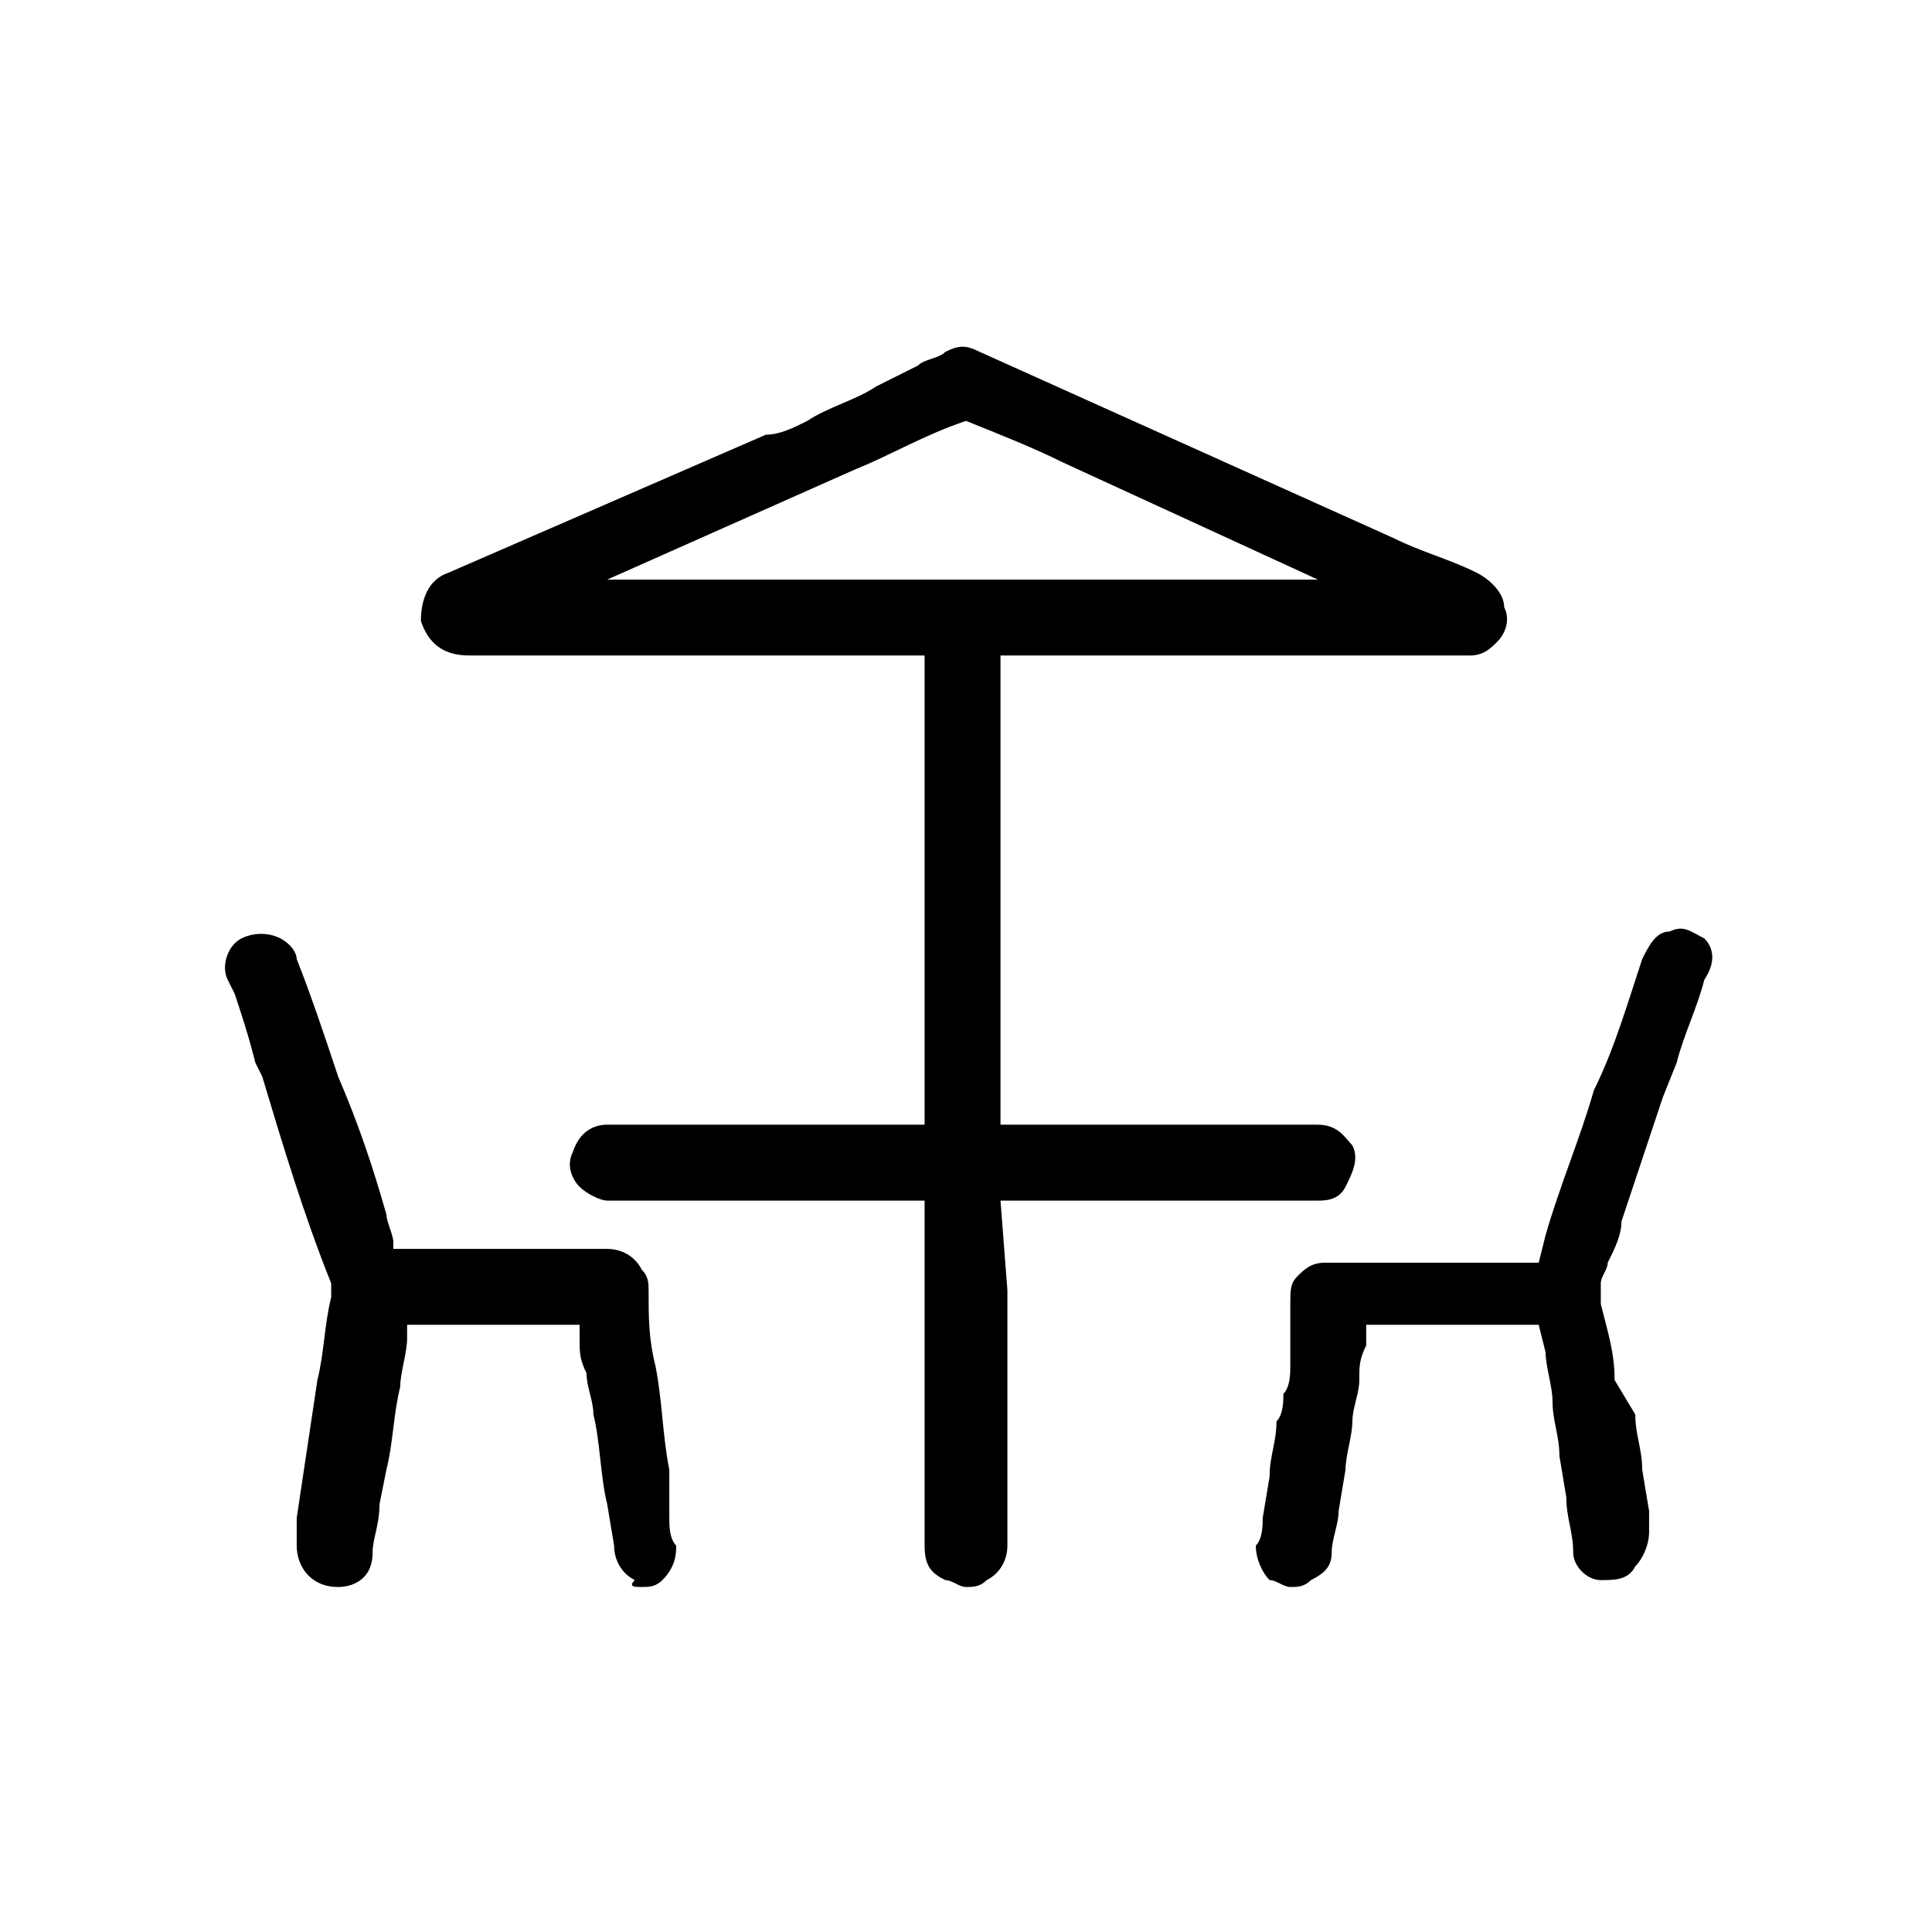 <svg xmlns="http://www.w3.org/2000/svg" width="28px" height="28px" viewBox="0 0 28 28" enable-background="new 0 0 28 28" xml:space="preserve">
<g>
	<path d="M14.5,17.4l4.6,0c0.1,0,0.3,0,0.4-0.2c0.1-0.2,0.2-0.4,0.1-0.6c-0.1-0.1-0.2-0.3-0.5-0.3h-4.6V9.5l2.4,0l4.3,0
		c0,0,0.1,0,0.1,0c0.2,0,0.3-0.1,0.4-0.2c0.1-0.1,0.2-0.3,0.1-0.5c0-0.2-0.2-0.4-0.4-0.5c-0.4-0.2-0.8-0.3-1.2-0.5l-6-2.7
		c-0.2-0.1-0.3-0.1-0.5,0c-0.1,0.1-0.3,0.1-0.4,0.2l-0.6,0.3c-0.3,0.2-0.7,0.3-1,0.5c-0.2,0.1-0.4,0.2-0.6,0.2l-4.6,2
		C6.2,8.4,6.1,8.7,6.1,9c0.1,0.3,0.3,0.5,0.7,0.5l6.6,0v6.8l-0.6,0c-0.7,0-1.3,0-2,0c-0.2,0-0.4,0-0.6,0c-0.5,0-1,0-1.4,0
		c-0.2,0-0.4,0.1-0.5,0.4c-0.1,0.2,0,0.4,0.1,0.5c0.1,0.1,0.3,0.2,0.4,0.2c0,0,0,0,0,0c0.6,0,1.1,0,1.7,0l2.9,0l0,5
		c0,0.3,0.1,0.4,0.3,0.5c0.1,0,0.2,0.1,0.3,0.1c0.1,0,0.2,0,0.3-0.1c0.2-0.1,0.3-0.3,0.3-0.5c0-1.2,0-2.5,0-3.7L14.5,17.4z M8.8,8.4
		l3.6-1.6c0.5-0.2,1-0.5,1.6-0.7c0,0,0,0,0,0c0.5,0.2,1,0.4,1.4,0.6l3.7,1.7H8.8z"/>
	<path d="M9.7,22c0-0.1,0-0.2,0-0.3l0-0.4c-0.1-0.5-0.1-1-0.2-1.5c-0.1-0.4-0.1-0.7-0.1-1.1c0-0.1,0-0.2-0.1-0.3
		c-0.1-0.2-0.3-0.3-0.5-0.3H5.7l0-0.1c0-0.1-0.1-0.3-0.1-0.4c-0.2-0.7-0.4-1.3-0.7-2c-0.2-0.6-0.4-1.2-0.6-1.7
		c0-0.1-0.1-0.2-0.1-0.2c-0.2-0.2-0.5-0.2-0.7-0.1c-0.2,0.1-0.3,0.4-0.2,0.6l0.1,0.2c0.1,0.3,0.2,0.6,0.3,1l0.1,0.2c0.3,1,0.6,2,1,3
		c0,0,0,0.1,0,0.2c-0.1,0.4-0.1,0.8-0.2,1.2l-0.3,2c0,0.1,0,0.3,0,0.4c0,0.3,0.2,0.6,0.6,0.6c0.2,0,0.5-0.1,0.5-0.5
		c0-0.2,0.1-0.4,0.1-0.7l0.1-0.5c0.1-0.4,0.1-0.8,0.2-1.2c0-0.2,0.1-0.5,0.1-0.7l0-0.2h2.5c0,0.1,0,0.2,0,0.2c0,0.2,0,0.3,0.1,0.5
		c0,0.2,0.1,0.4,0.1,0.6c0.1,0.4,0.1,0.9,0.2,1.3l0.1,0.6c0,0.2,0.1,0.4,0.3,0.5C9.1,23,9.2,23,9.3,23c0.1,0,0.2,0,0.3-0.1
		c0.2-0.2,0.2-0.4,0.2-0.5C9.7,22.3,9.7,22.1,9.7,22z"/>
	<path d="M24.7,13.6c-0.2-0.1-0.3-0.2-0.5-0.1c-0.2,0-0.3,0.2-0.4,0.4c-0.2,0.6-0.4,1.3-0.7,1.9c-0.2,0.7-0.5,1.4-0.7,2.1l-0.1,0.4
		c-0.1,0-0.2,0-0.3,0h-2.8c-0.2,0-0.3,0.1-0.4,0.2c-0.1,0.1-0.1,0.2-0.1,0.4c0,0.3,0,0.6,0,0.9c0,0.1,0,0.3-0.1,0.4
		c0,0.1,0,0.3-0.1,0.4c0,0.3-0.1,0.5-0.1,0.8L18.3,22c0,0.1,0,0.3-0.1,0.4c0,0.2,0.1,0.4,0.2,0.5c0.1,0,0.2,0.1,0.3,0.1
		c0.1,0,0.2,0,0.3-0.1c0.2-0.1,0.3-0.2,0.3-0.4c0-0.2,0.1-0.4,0.1-0.6l0.1-0.6c0-0.2,0.1-0.5,0.1-0.7c0-0.2,0.1-0.4,0.1-0.6
		c0-0.2,0-0.3,0.1-0.5c0-0.1,0-0.2,0-0.3h2.5c0,0,0,0,0,0l0.1,0.4c0,0.2,0.1,0.5,0.1,0.7c0,0.3,0.1,0.5,0.1,0.8l0.1,0.6
		c0,0.3,0.1,0.5,0.1,0.8c0,0.2,0.2,0.4,0.4,0.4c0.2,0,0.4,0,0.5-0.2c0.1-0.1,0.2-0.3,0.2-0.5c0-0.1,0-0.2,0-0.3l-0.1-0.6
		c0-0.3-0.1-0.5-0.1-0.8L23.4,20c0-0.4-0.1-0.7-0.2-1.1c0-0.1,0-0.2,0-0.3c0-0.1,0.1-0.2,0.1-0.3c0.1-0.2,0.2-0.4,0.2-0.6
		c0.2-0.6,0.4-1.2,0.6-1.8l0.2-0.5c0.1-0.4,0.3-0.8,0.4-1.2C24.9,13.9,24.8,13.7,24.7,13.6z"/>
</g>
</svg>
